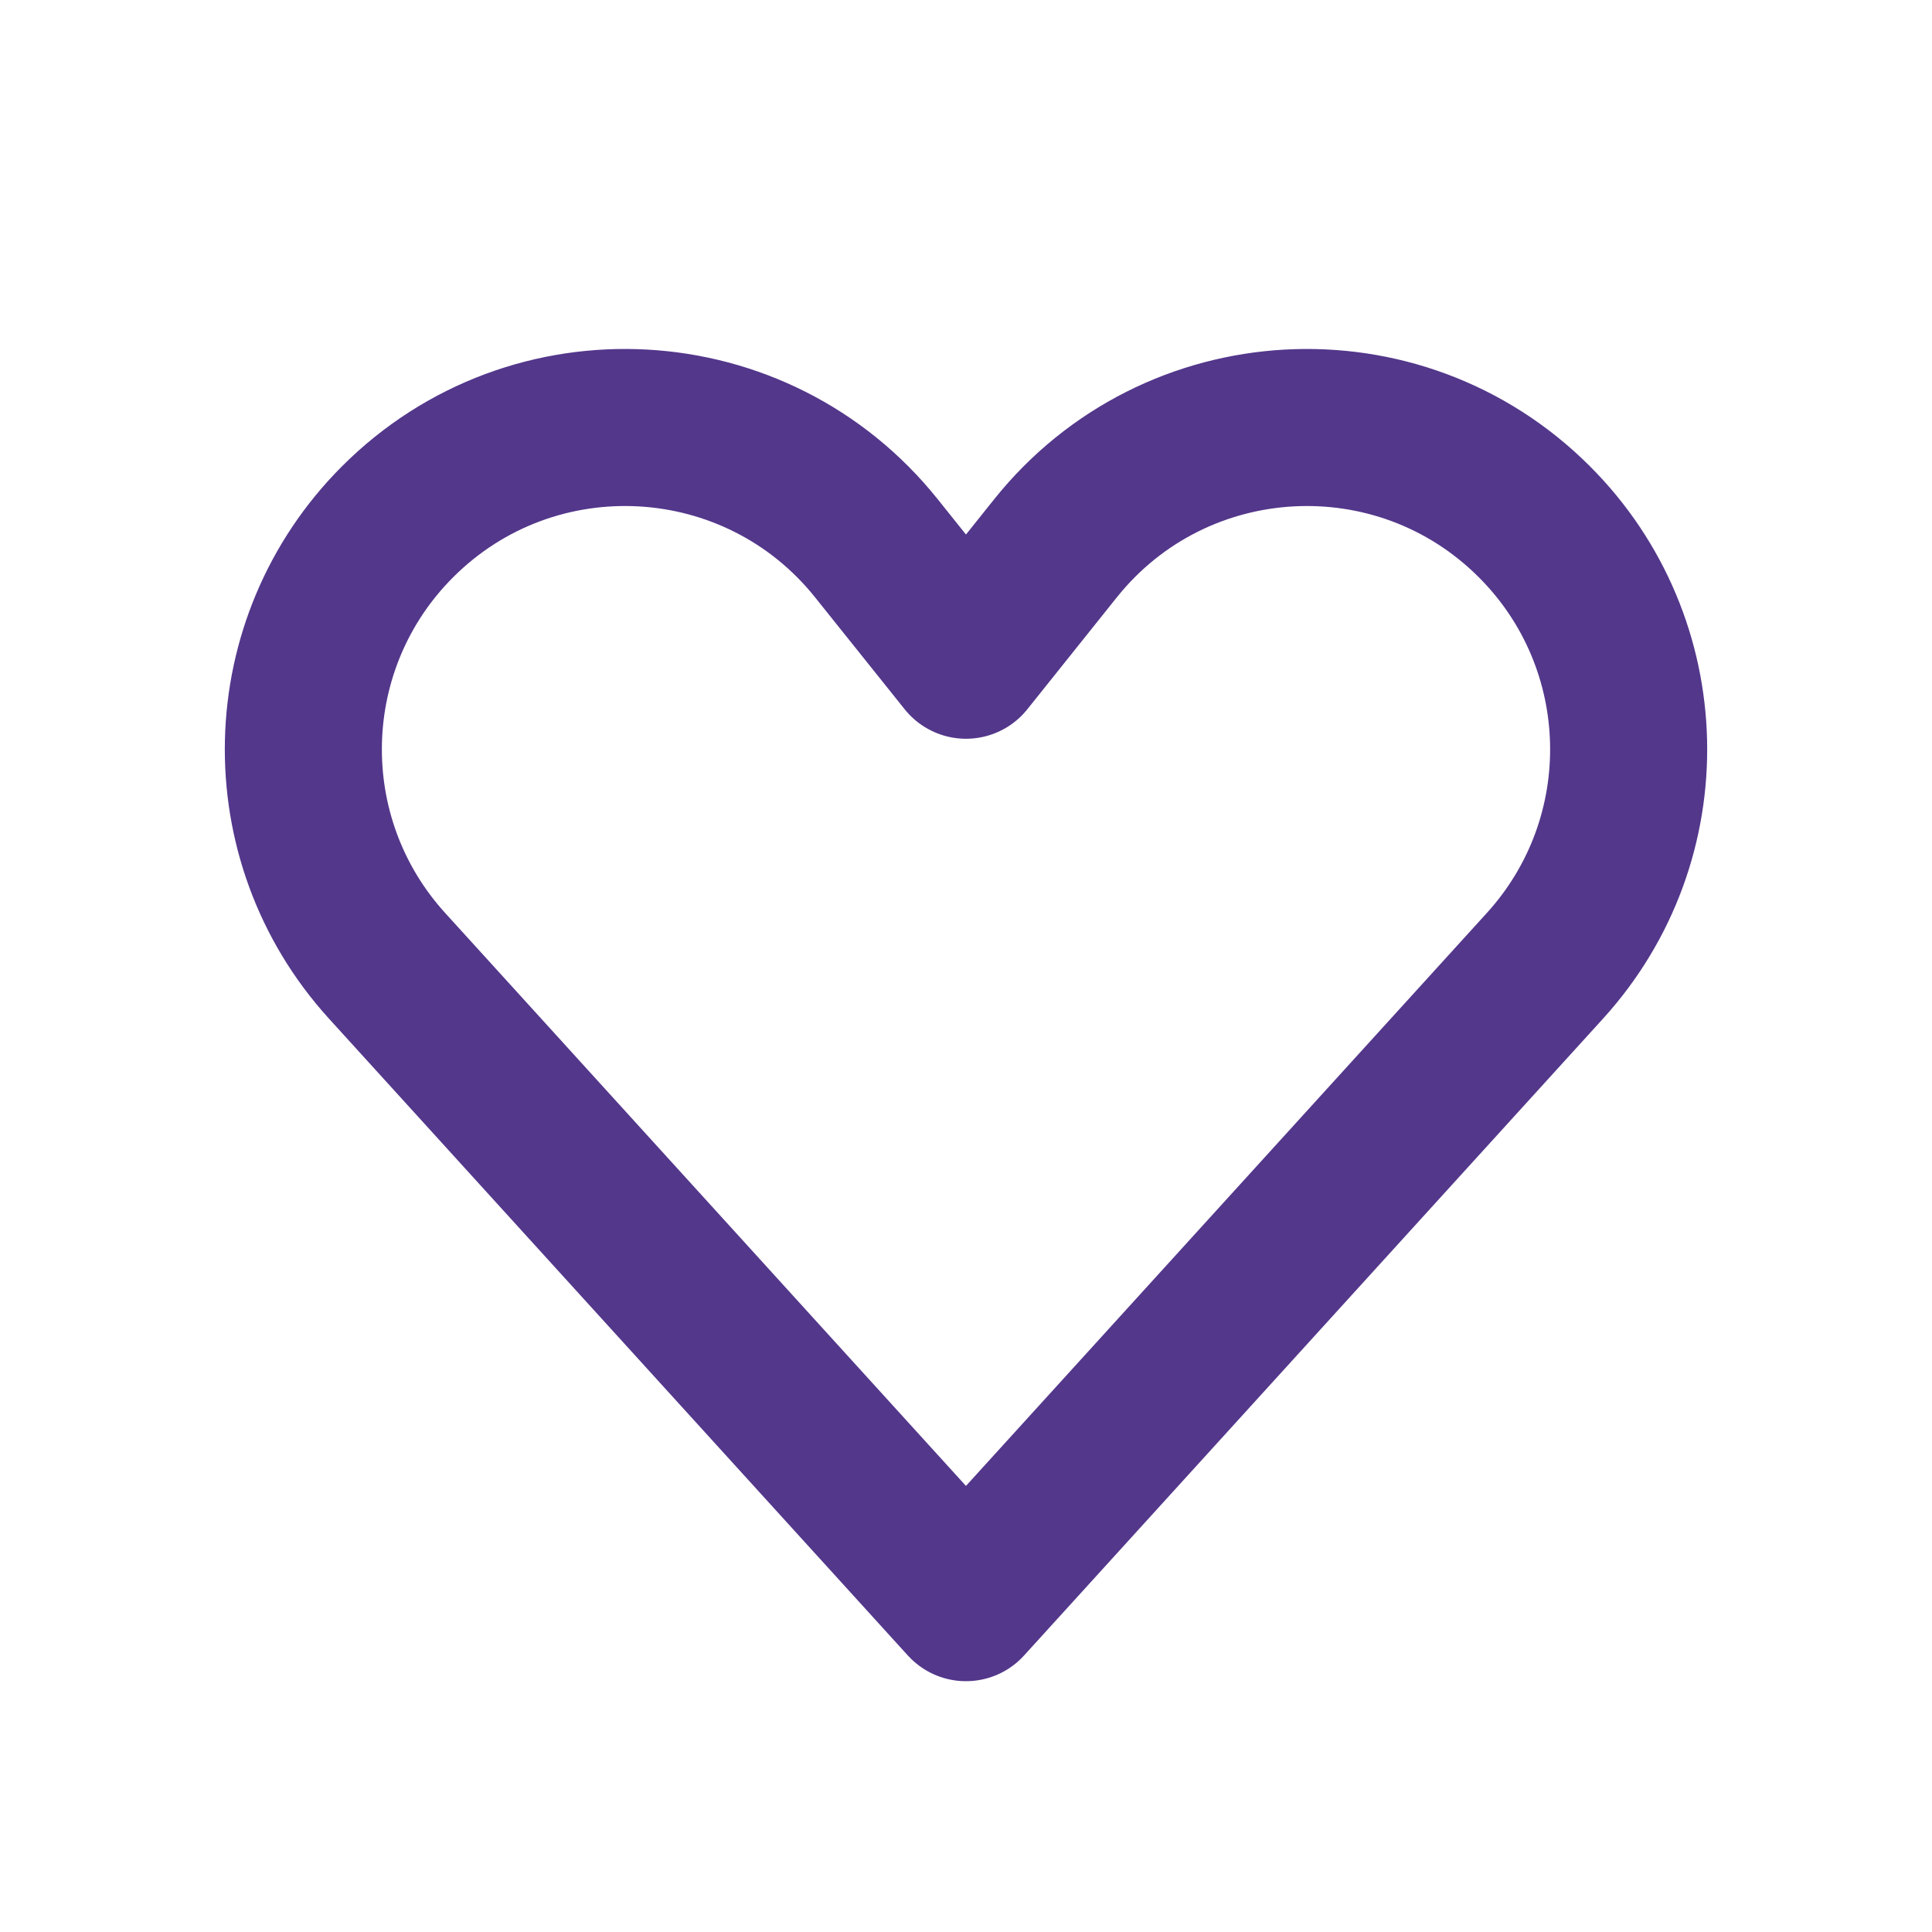 <svg width="41" height="41" viewBox="0 0 41 41" fill="none" xmlns="http://www.w3.org/2000/svg">
<path d="M32.562 11.073C35.14 13.65 35.239 17.798 32.786 20.496L20.499 34.011L8.214 20.496C5.761 17.798 5.86 13.65 8.438 11.072C11.316 8.194 16.056 8.457 18.599 11.636L20.5 14.011L22.399 11.636C24.942 8.457 29.684 8.194 32.562 11.073Z" stroke="#53378B" stroke-width="3.333" stroke-linecap="round" stroke-linejoin="round"/>
</svg>
